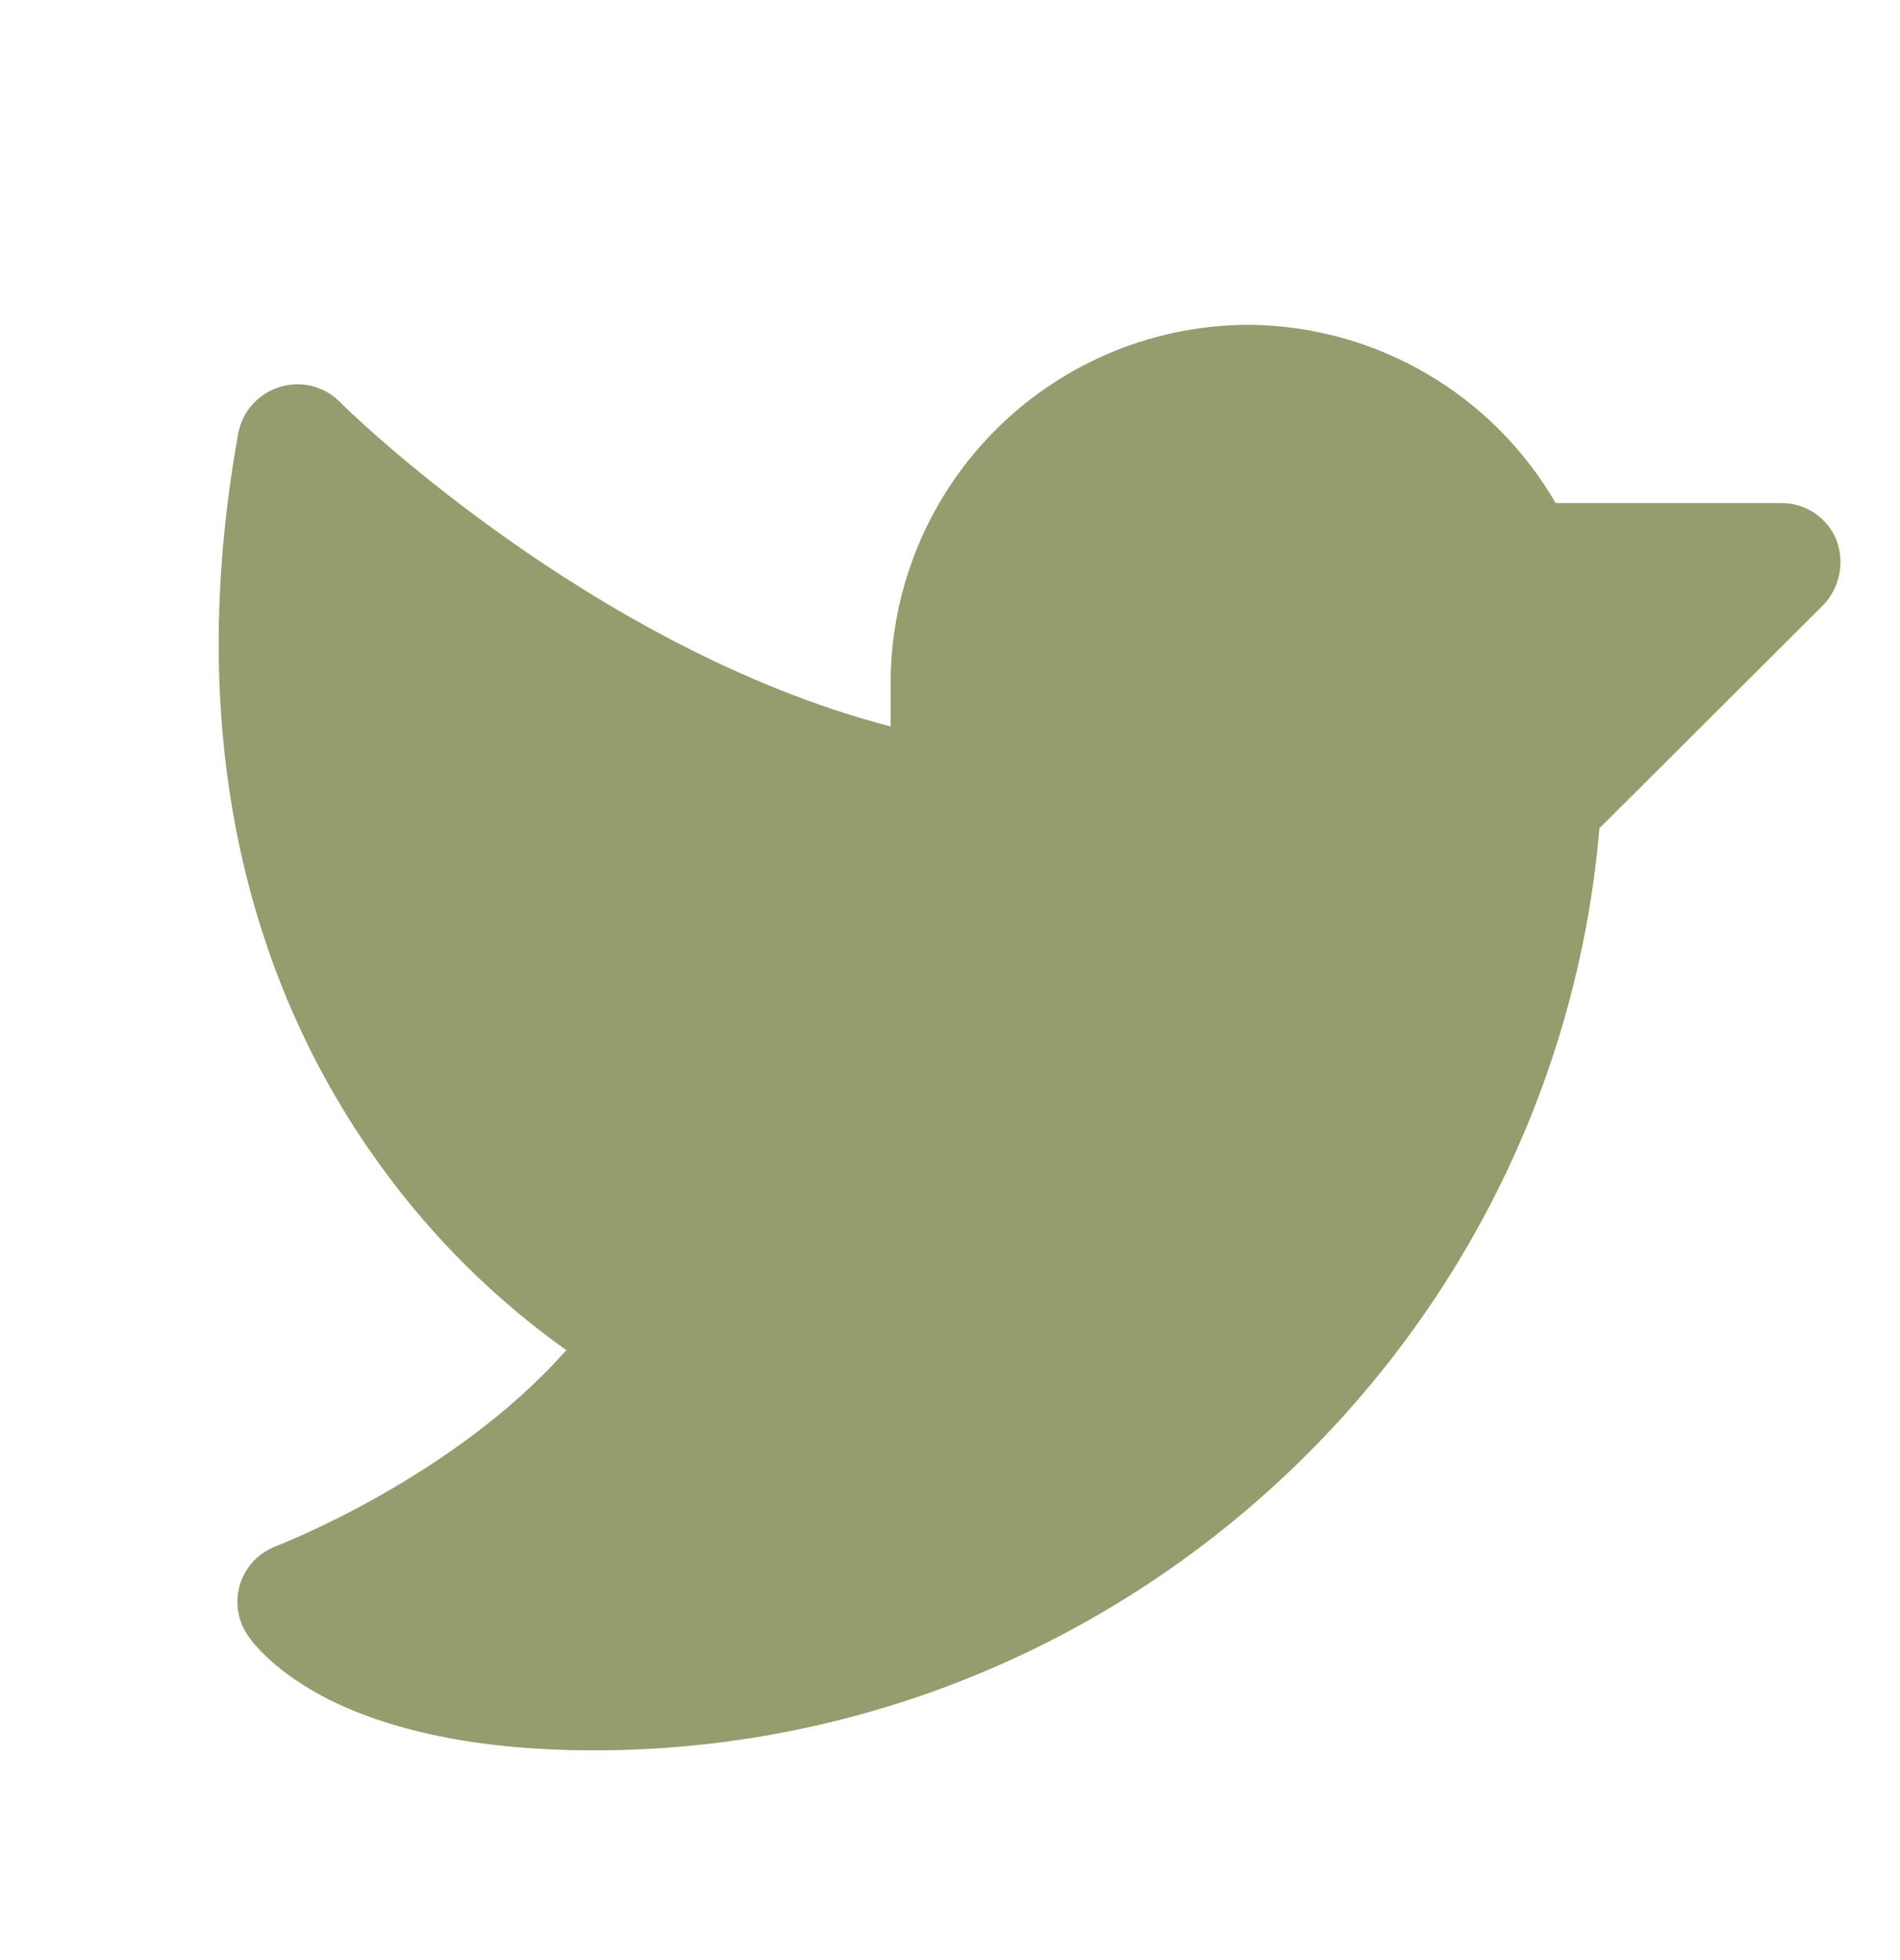 <svg width="32" height="33" viewBox="0 0 32 33" fill="none" xmlns="http://www.w3.org/2000/svg">
    <path d="M30.713 10.181L26.938 13.944C26.188 22.681 18.813 29.469 10 29.469C8.188 29.469 6.688 29.181 5.55 28.619C4.638 28.156 4.263 27.669 4.163 27.519C4.08 27.393 4.027 27.25 4.007 27.101C3.987 26.952 4.001 26.8 4.048 26.657C4.095 26.515 4.173 26.384 4.277 26.276C4.382 26.167 4.509 26.084 4.65 26.031C4.675 26.019 7.625 24.894 9.538 22.731C8.352 21.887 7.309 20.857 6.45 19.681C4.738 17.356 2.925 13.319 4.013 7.294C4.047 7.115 4.129 6.948 4.25 6.812C4.371 6.675 4.527 6.574 4.7 6.519C4.875 6.462 5.061 6.454 5.24 6.496C5.418 6.538 5.582 6.628 5.713 6.756C5.75 6.806 9.913 10.906 15 12.231V11.469C15.005 10.676 15.166 9.892 15.474 9.161C15.782 8.431 16.231 7.768 16.795 7.211C17.359 6.654 18.028 6.213 18.762 5.914C19.496 5.615 20.282 5.464 21.075 5.469C22.116 5.484 23.135 5.768 24.033 6.294C24.931 6.819 25.678 7.569 26.2 8.469H30C30.198 8.468 30.391 8.526 30.556 8.635C30.72 8.744 30.849 8.899 30.925 9.081C30.997 9.266 31.016 9.467 30.978 9.662C30.94 9.857 30.849 10.037 30.713 10.181Z" fill="#959C6D"/>
</svg>
